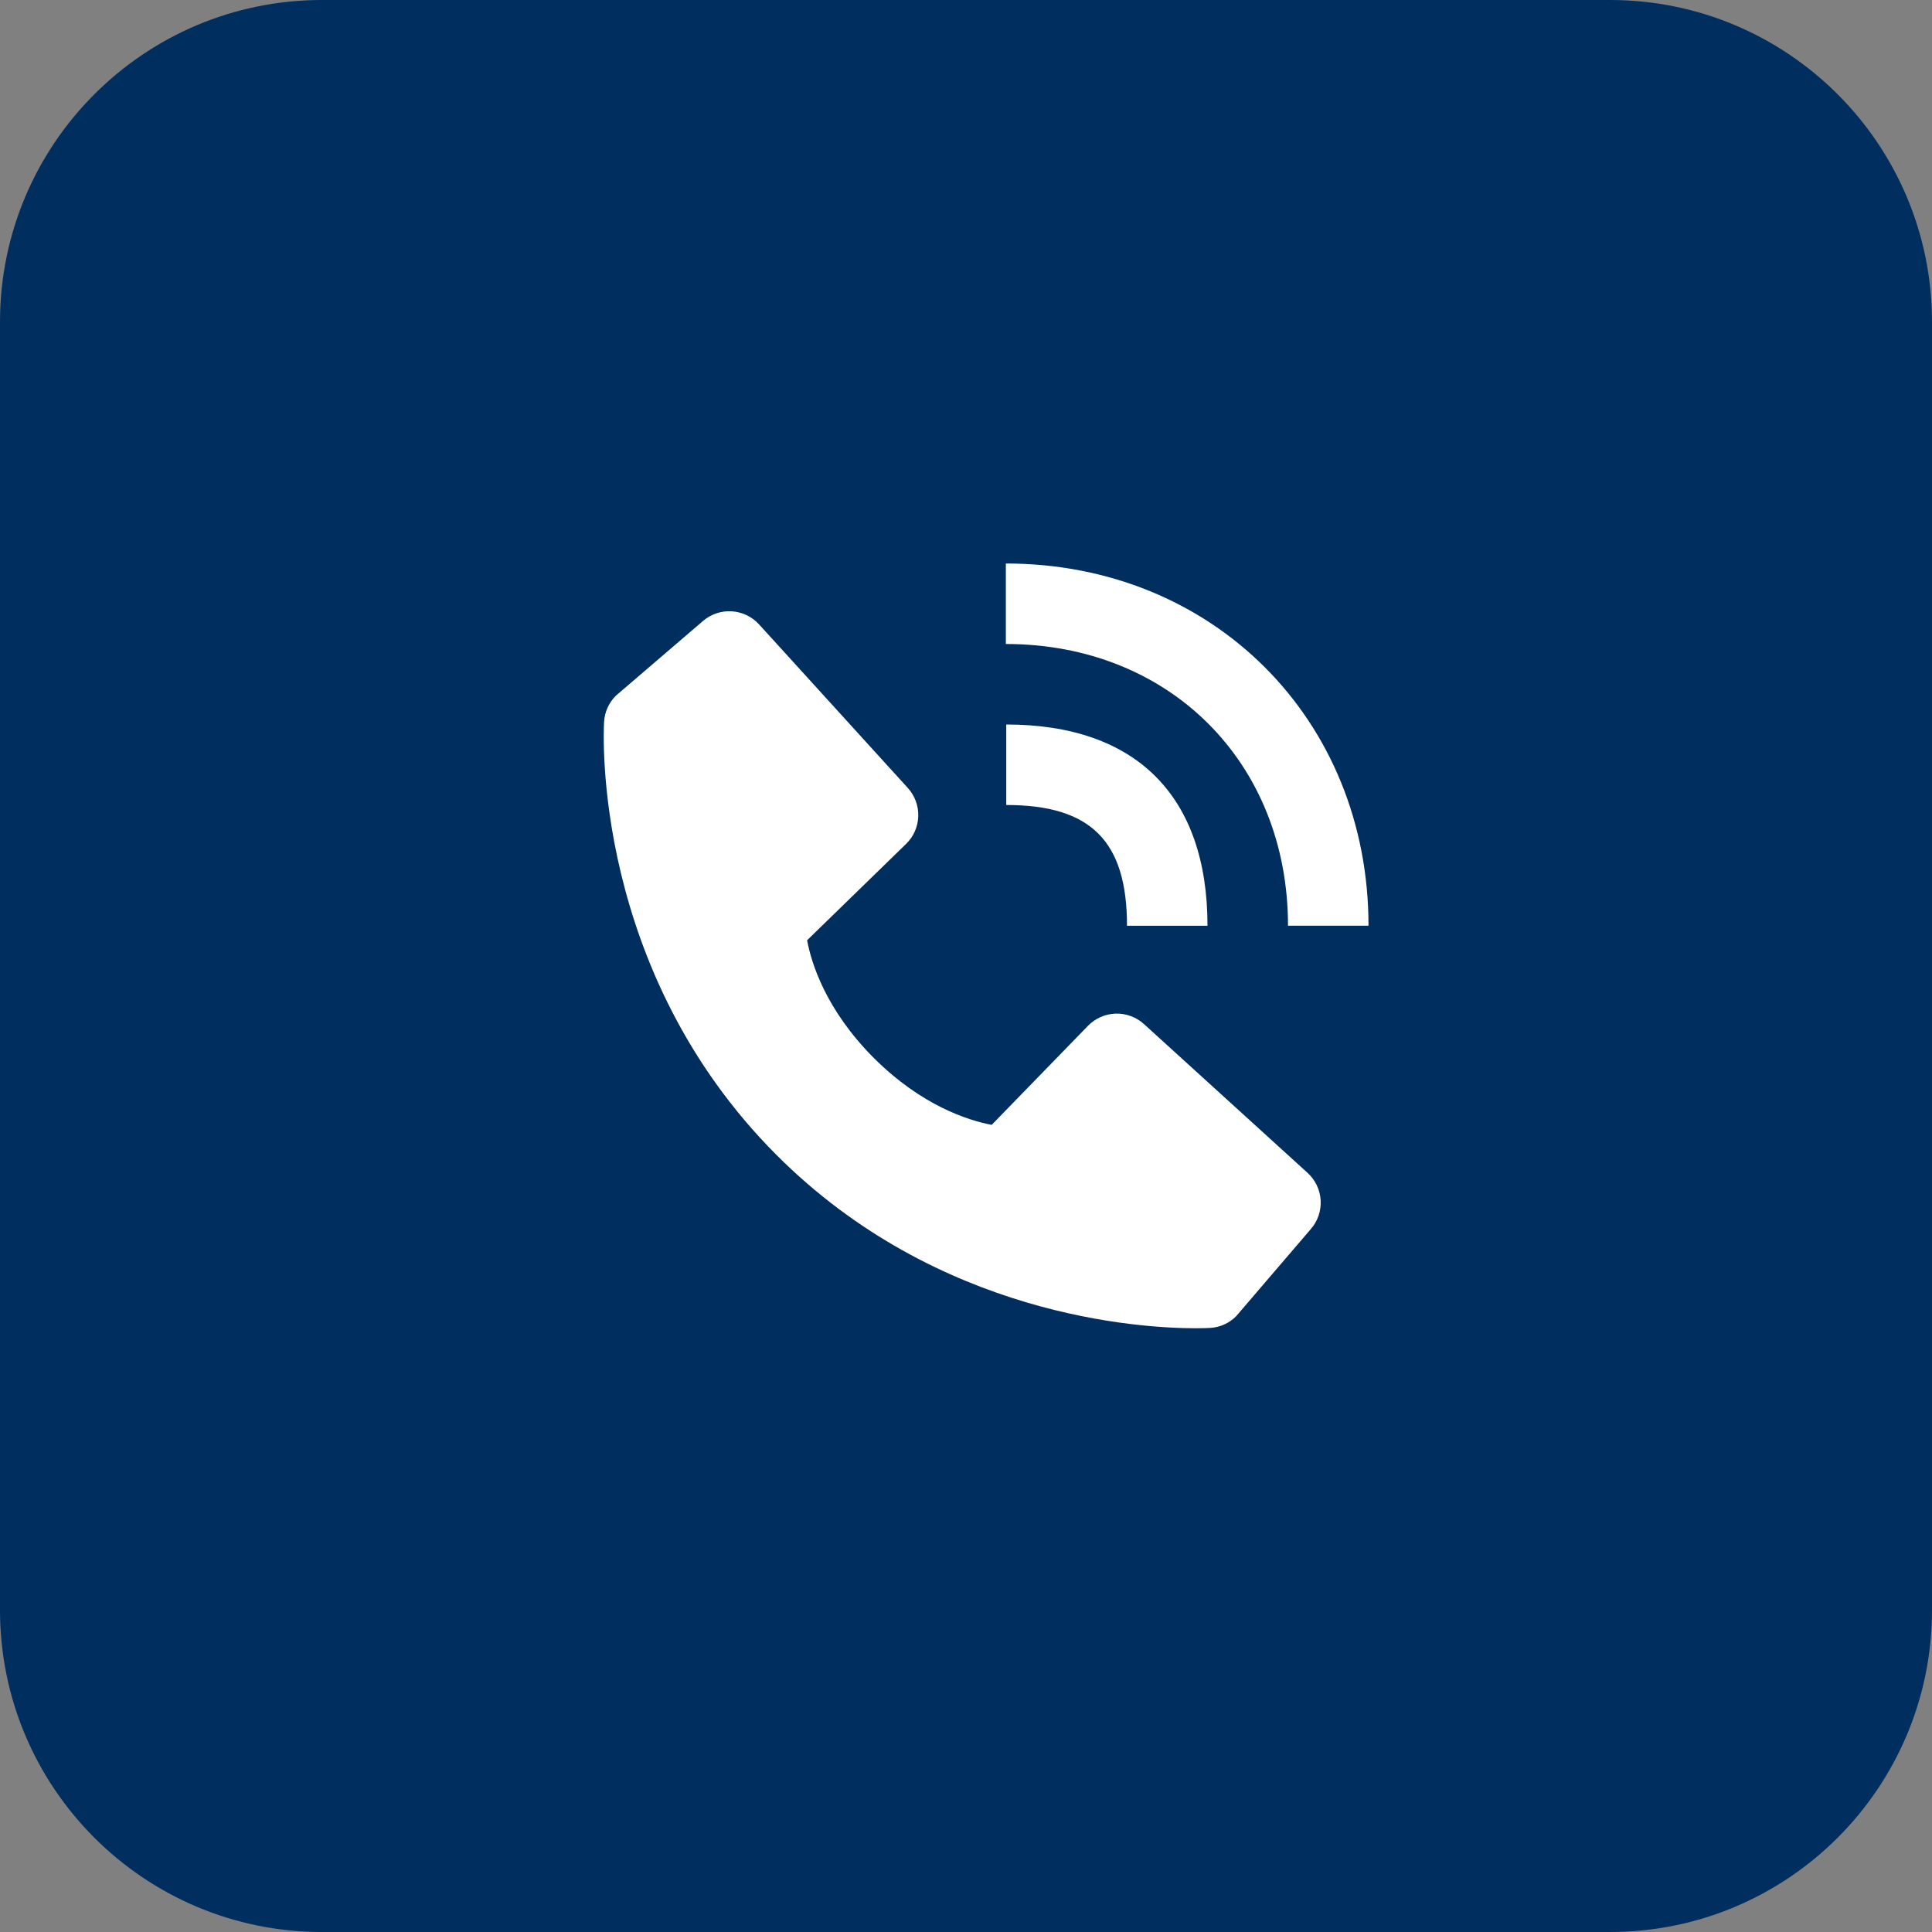 <svg width="48" height="48" viewBox="0 0 48 48" fill="none" xmlns="http://www.w3.org/2000/svg">
<rect x="0" y="0" width="48" height="48" fill="#808080" stroke="none"/>
<path d="M0 8C0 3.582 3.582 0 8 0H40C44.418 0 48 3.582 48 8V40C48 44.418 44.418 48 40 48H8C3.582 48 0 44.418 0 40V8Z" fill="#002E5E"/>
<path d="M32 22.999H34C34 17.869 30.127 14 24.99 14V16C29.052 16 32 18.943 32 22.999Z" fill="white"/>
<path d="M25 20C27.103 20 28 20.897 28 23H30C30 19.775 28.225 18 25 18V20ZM28.422 25.443C28.23 25.269 27.977 25.175 27.718 25.183C27.458 25.192 27.212 25.3 27.031 25.486L24.638 27.947C24.062 27.837 22.904 27.476 21.712 26.287C20.52 25.094 20.159 23.933 20.052 23.361L22.511 20.967C22.698 20.786 22.806 20.54 22.814 20.28C22.822 20.021 22.729 19.768 22.554 19.576L18.859 15.513C18.684 15.321 18.441 15.204 18.181 15.188C17.922 15.171 17.666 15.257 17.468 15.426L15.298 17.287C15.125 17.461 15.022 17.692 15.008 17.936C14.993 18.186 14.707 24.108 19.299 28.702C23.305 32.707 28.323 33 29.705 33C29.907 33 30.031 32.994 30.064 32.992C30.309 32.979 30.539 32.875 30.712 32.701L32.572 30.53C32.742 30.333 32.827 30.077 32.811 29.817C32.795 29.558 32.678 29.314 32.486 29.139L28.422 25.443Z" fill="white"/>
</svg>
